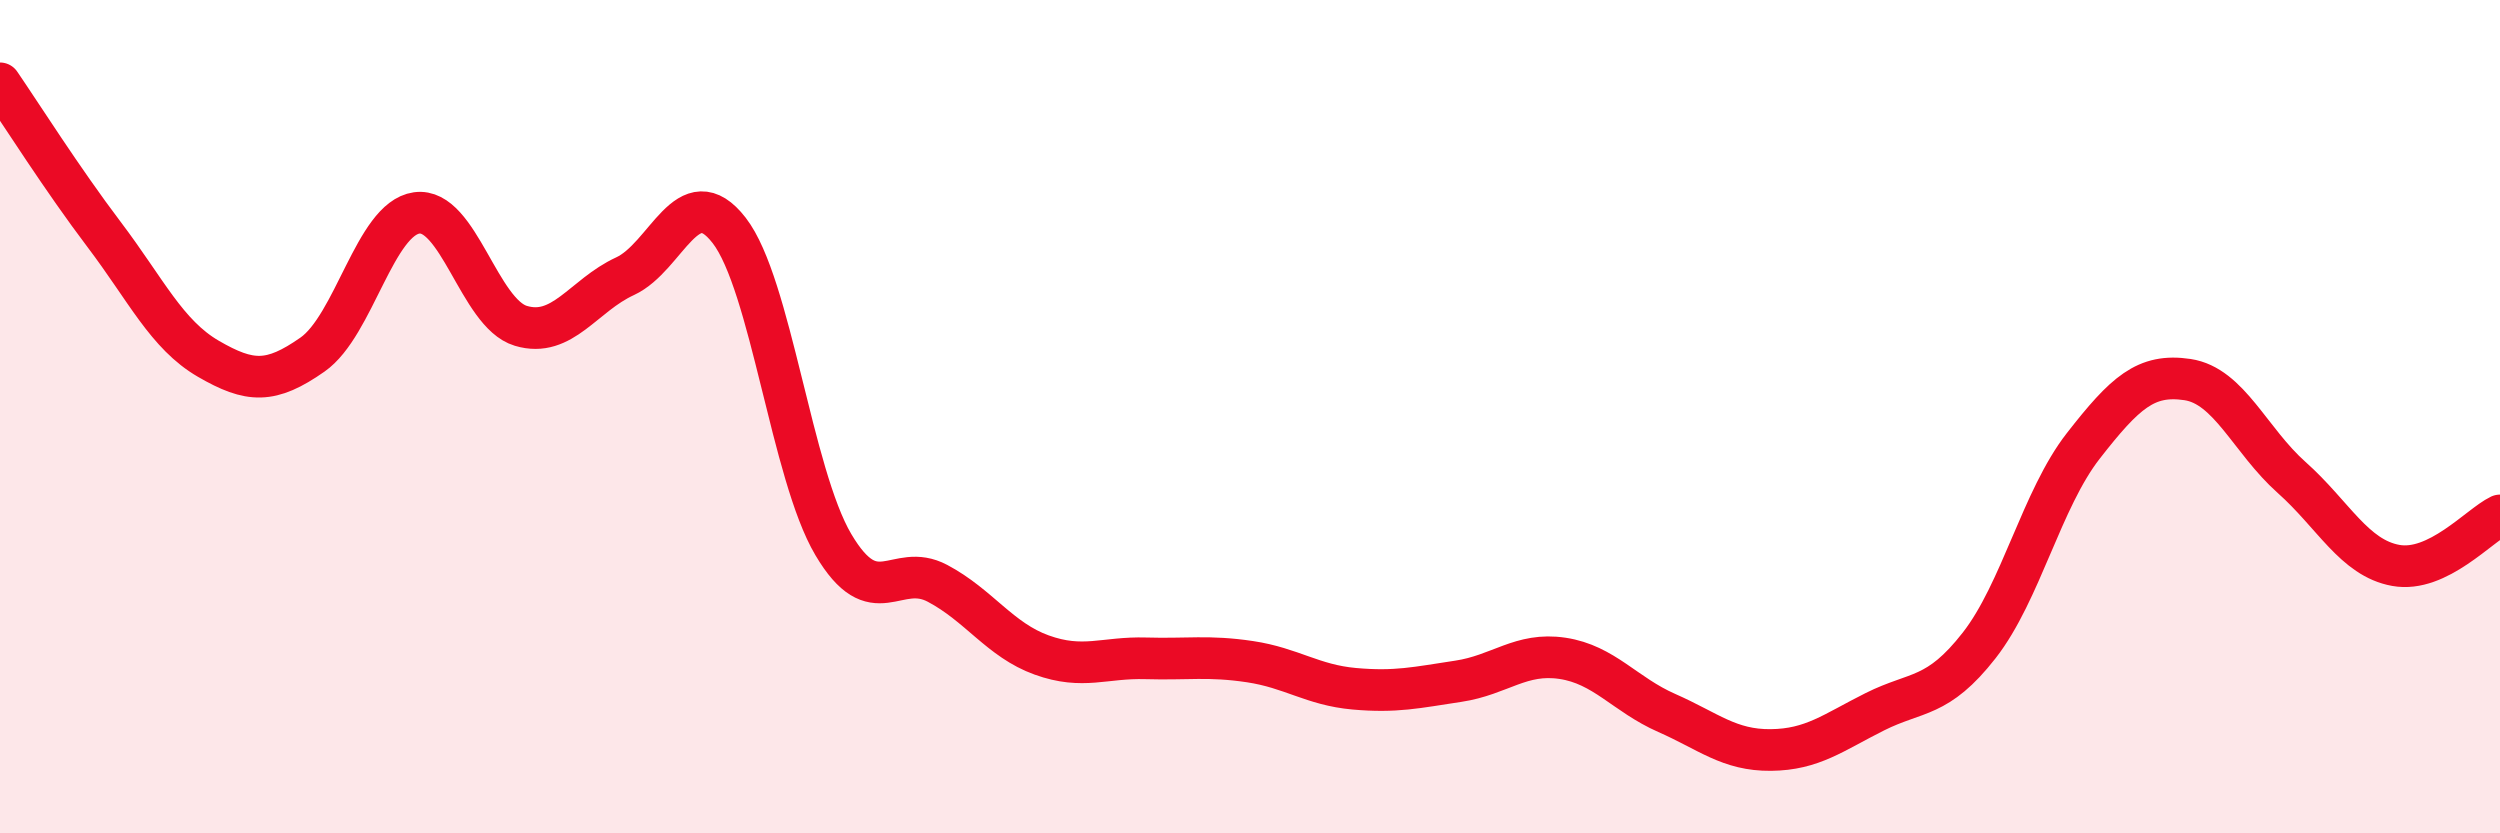 
    <svg width="60" height="20" viewBox="0 0 60 20" xmlns="http://www.w3.org/2000/svg">
      <path
        d="M 0,2 C 0.5,2.73 1.5,4.31 2.5,5.63 C 3.5,6.95 4,8.03 5,8.61 C 6,9.19 6.5,9.21 7.5,8.51 C 8.5,7.81 9,5.25 10,5.11 C 11,4.97 11.5,7.52 12.5,7.82 C 13.5,8.12 14,7.09 15,6.63 C 16,6.17 16.5,4.24 17.5,5.53 C 18.5,6.82 19,11.38 20,13.07 C 21,14.76 21.5,13.47 22.5,14 C 23.5,14.53 24,15.36 25,15.72 C 26,16.08 26.5,15.77 27.5,15.8 C 28.5,15.83 29,15.73 30,15.88 C 31,16.03 31.5,16.44 32.5,16.53 C 33.5,16.62 34,16.5 35,16.35 C 36,16.2 36.5,15.65 37.5,15.8 C 38.5,15.95 39,16.67 40,17.11 C 41,17.55 41.5,18.01 42.5,18 C 43.5,17.99 44,17.58 45,17.08 C 46,16.58 46.5,16.77 47.5,15.49 C 48.5,14.21 49,11.98 50,10.7 C 51,9.42 51.5,8.96 52.5,9.11 C 53.5,9.26 54,10.57 55,11.46 C 56,12.35 56.5,13.39 57.5,13.57 C 58.5,13.75 59.5,12.61 60,12.37L60 20L0 20Z"
        fill="#EB0A25"
        opacity="0.1"
        stroke-linecap="round"
        stroke-linejoin="round"
      />
      <path
        d="M 0,2 C 0.5,2.73 1.5,4.31 2.5,5.63 C 3.5,6.95 4,8.03 5,8.61 C 6,9.19 6.5,9.21 7.5,8.51 C 8.5,7.81 9,5.25 10,5.11 C 11,4.97 11.5,7.52 12.5,7.82 C 13.5,8.12 14,7.09 15,6.63 C 16,6.17 16.5,4.24 17.5,5.53 C 18.5,6.82 19,11.38 20,13.07 C 21,14.76 21.5,13.47 22.5,14 C 23.5,14.53 24,15.36 25,15.72 C 26,16.08 26.5,15.77 27.5,15.8 C 28.5,15.83 29,15.73 30,15.88 C 31,16.03 31.5,16.44 32.5,16.53 C 33.5,16.62 34,16.5 35,16.35 C 36,16.2 36.5,15.65 37.5,15.8 C 38.5,15.95 39,16.67 40,17.11 C 41,17.55 41.5,18.01 42.5,18 C 43.5,17.99 44,17.58 45,17.08 C 46,16.58 46.5,16.77 47.5,15.49 C 48.5,14.21 49,11.98 50,10.7 C 51,9.42 51.5,8.96 52.5,9.11 C 53.5,9.26 54,10.57 55,11.46 C 56,12.35 56.5,13.39 57.5,13.57 C 58.5,13.75 59.5,12.61 60,12.37"
        stroke="#EB0A25"
        stroke-width="1"
        fill="none"
        stroke-linecap="round"
        stroke-linejoin="round"
      />
    </svg>
  